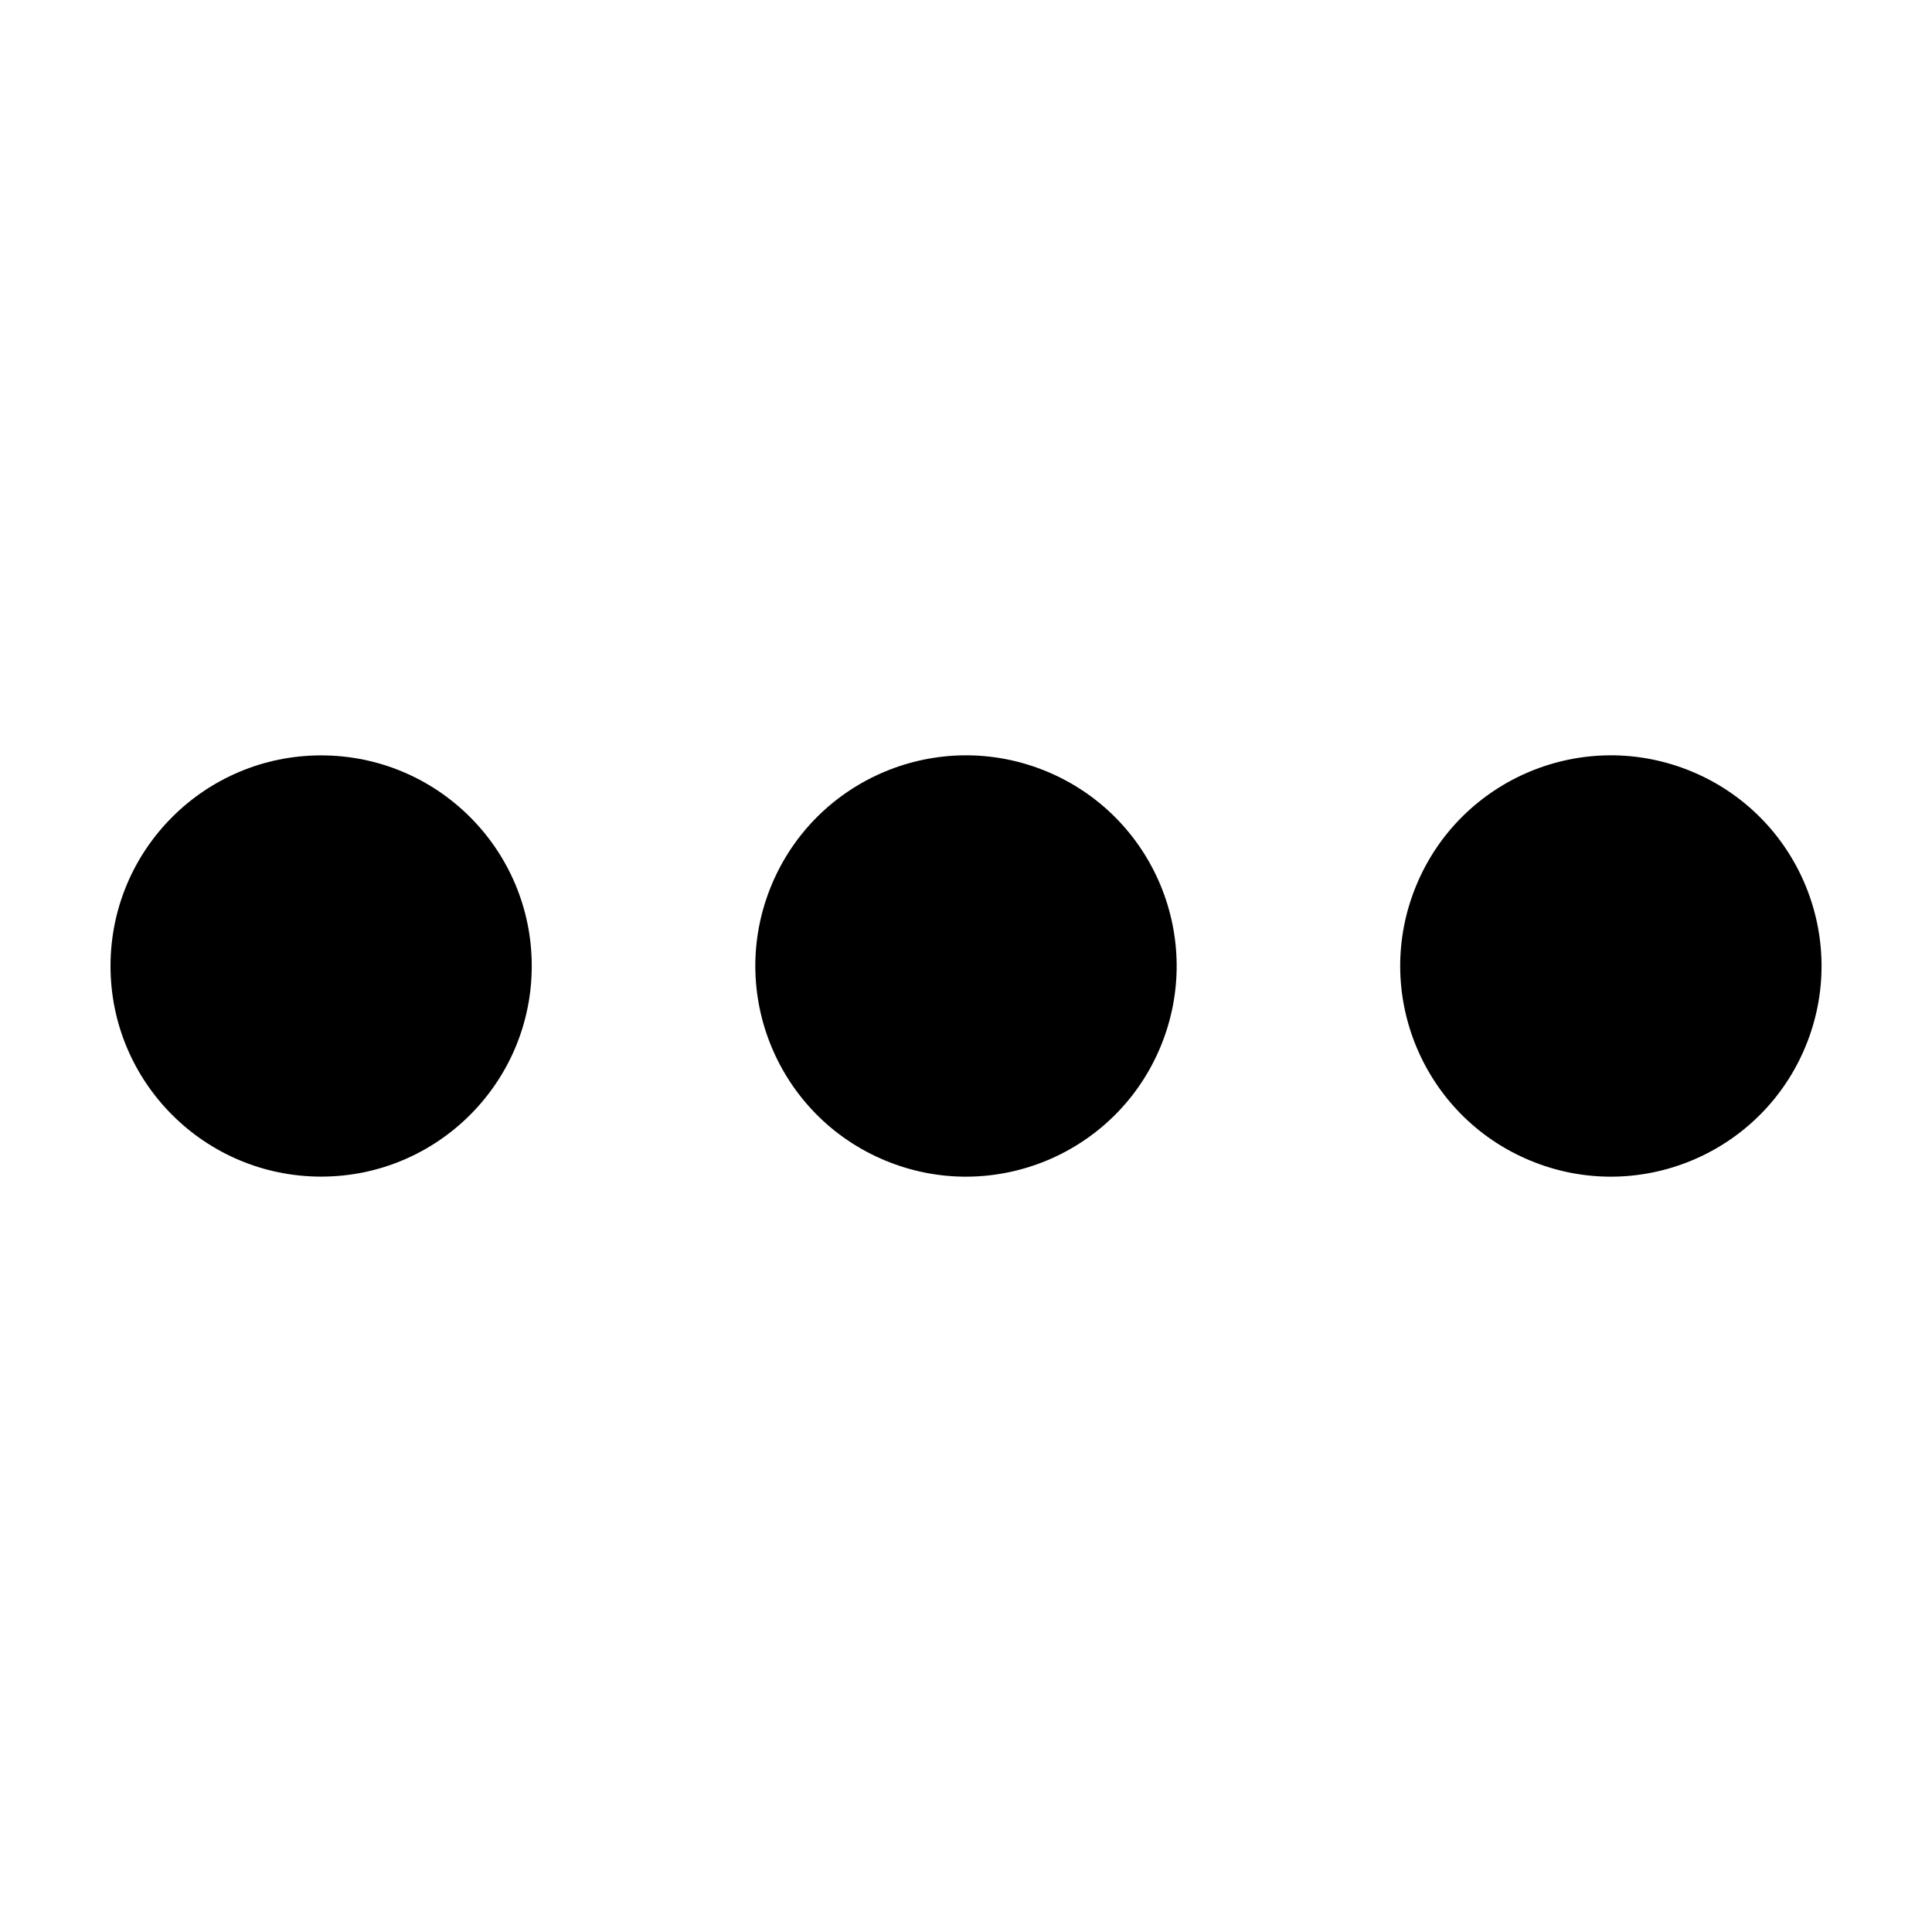 <?xml version="1.0" encoding="UTF-8"?>
<!-- Uploaded to: ICON Repo, www.svgrepo.com, Generator: ICON Repo Mixer Tools -->
<svg fill="#000000" width="800px" height="800px" version="1.1" viewBox="144 144 512 512" xmlns="http://www.w3.org/2000/svg">
 <g>
  <path d="m421.36 348.43c28.48 11.797 42.004 44.449 30.207 72.93s-44.449 42.004-72.93 30.207c-28.477-11.797-42.004-44.449-30.207-72.93 11.797-28.477 44.449-42.004 72.93-30.207"/>
  <path d="m592.26 348.43c28.48 11.797 42.004 44.449 30.207 72.93s-44.449 42.004-72.93 30.207c-28.477-11.797-42.004-44.449-30.207-72.93 11.797-28.477 44.449-42.004 72.93-30.207"/>
  <path d="m284.92 400c0 30.824-24.992 55.816-55.816 55.816-30.828 0-55.816-24.992-55.816-55.816 0-30.828 24.988-55.816 55.816-55.816 30.824 0 55.816 24.988 55.816 55.816"/>
 </g>
</svg>
